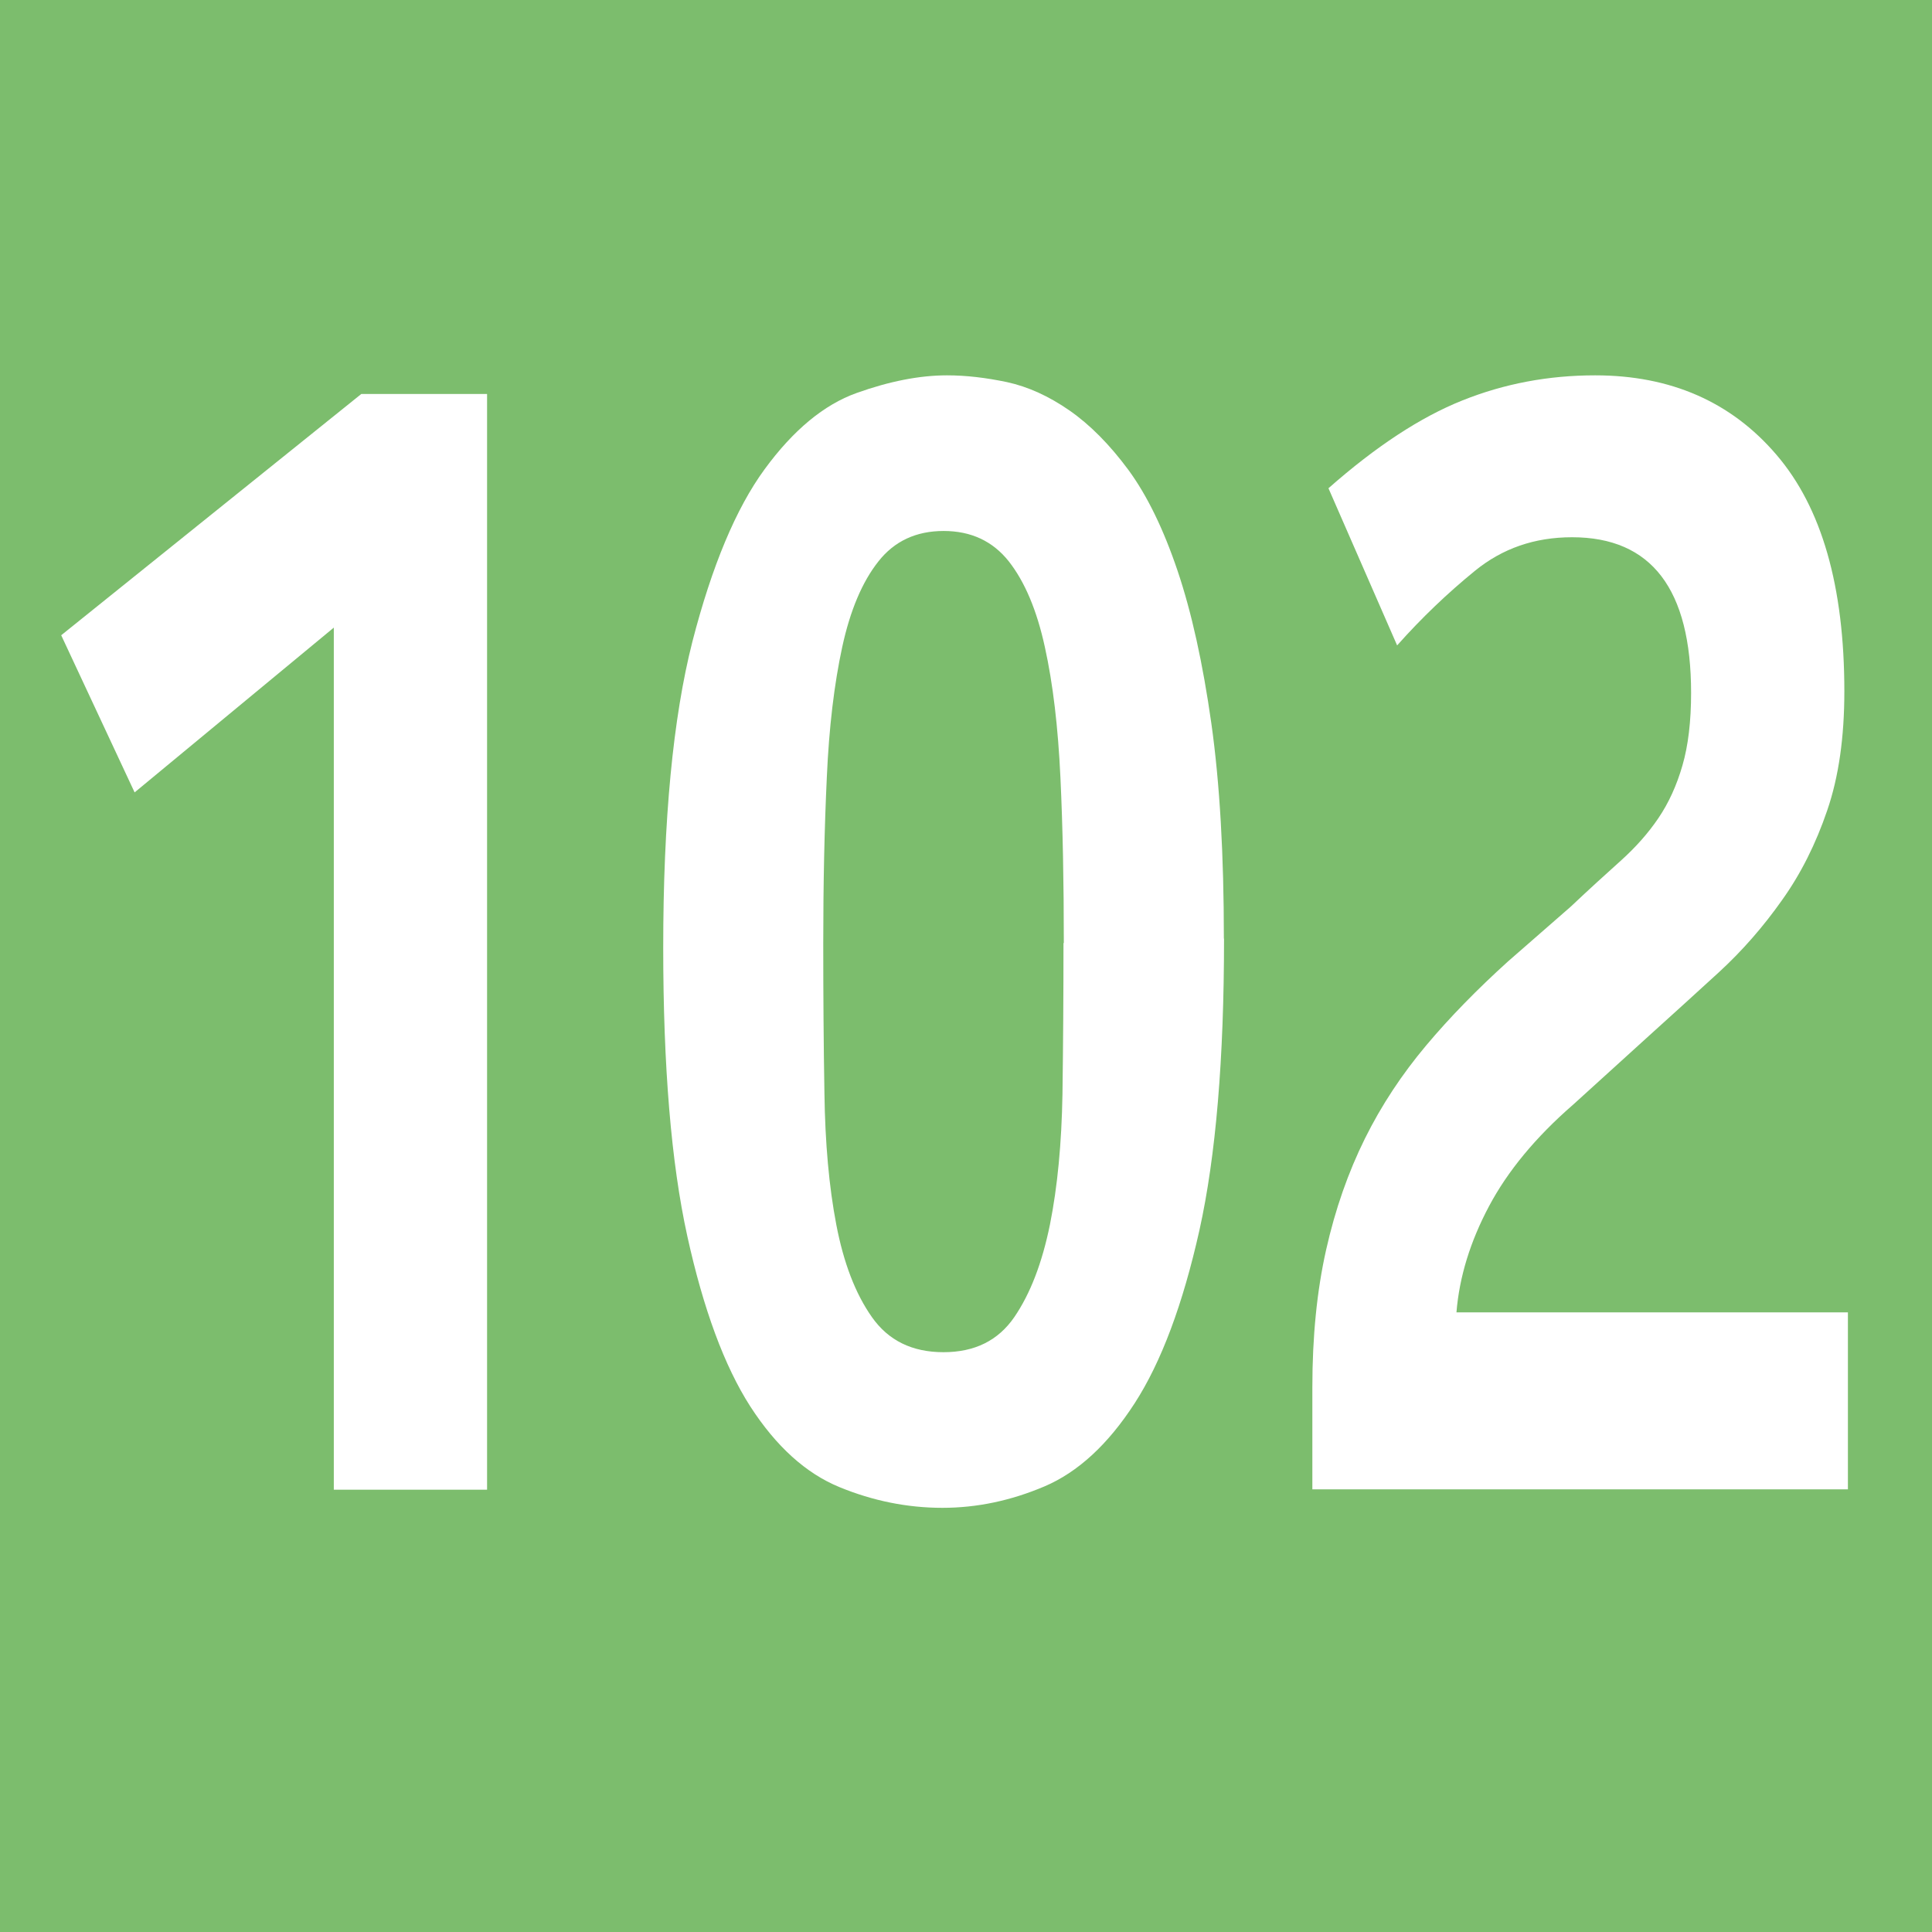 <?xml version="1.0" encoding="UTF-8"?><svg id="uuid-91c3448b-d427-4877-b1ca-3103f80ec242" xmlns="http://www.w3.org/2000/svg" viewBox="0 0 11.396 11.396"><defs><style>.uuid-212ca3c7-aa88-4756-be77-32553e7391c6{fill:#fff;}.uuid-043456fa-b586-40b5-8c90-0ddba04a2702{fill:#7cbd6d;}</style></defs><g id="uuid-3cd51ffb-55d0-457b-ab43-93dee25eedb4"><g><rect class="uuid-043456fa-b586-40b5-8c90-0ddba04a2702" width="11.396" height="11.396"/><g><path class="uuid-212ca3c7-aa88-4756-be77-32553e7391c6" d="M1.969,3.701l-1.175,.972-.433-.927,1.77-1.423h.742v6.463h-.904V3.701Z"/><path class="uuid-212ca3c7-aa88-4756-be77-32553e7391c6" d="M7.22,5.537c0,.708-.048,1.281-.145,1.719-.098,.438-.225,.778-.382,1.021s-.335,.407-.533,.491-.398,.126-.601,.126c-.207,0-.41-.041-.607-.122-.198-.081-.374-.24-.527-.477-.152-.237-.276-.572-.371-1.004s-.142-.999-.142-1.701c0-.756,.058-1.357,.172-1.805,.115-.446,.257-.786,.426-1.017,.169-.231,.35-.381,.543-.45s.371-.104,.533-.104c.113,0,.23,.014,.354,.04,.124,.027,.247,.083,.368,.167s.237,.201,.348,.351c.11,.15,.207,.349,.29,.595s.149,.546,.199,.899c.05,.354,.074,.777,.074,1.27Zm-.945,.026c0-.354-.006-.679-.02-.977-.014-.297-.044-.553-.092-.77-.047-.216-.118-.384-.212-.504-.095-.12-.223-.18-.385-.18s-.291,.06-.385,.18c-.095,.12-.166,.288-.213,.504-.047,.217-.078,.473-.091,.77-.014,.298-.021,.623-.021,.977,0,.301,.002,.596,.007,.887,.004,.291,.027,.55,.07,.774s.112,.406,.21,.545c.097,.138,.237,.207,.422,.207s.323-.069,.418-.207c.095-.139,.164-.32,.21-.545,.045-.225,.069-.481,.074-.77,.004-.288,.006-.585,.006-.892Z"/><path class="uuid-212ca3c7-aa88-4756-be77-32553e7391c6" d="M7.741,8.786v-.604c0-.3,.027-.569,.081-.81s.131-.459,.229-.657,.22-.381,.361-.549,.303-.333,.482-.495l.371-.324c.108-.102,.206-.191,.294-.27s.162-.162,.223-.252,.108-.193,.142-.311c.034-.117,.051-.26,.051-.428,0-.612-.234-.918-.702-.918-.221,0-.411,.066-.573,.198s-.315,.278-.459,.44l-.405-.927c.279-.246,.542-.419,.79-.518,.247-.099,.508-.148,.783-.148,.445,0,.802,.156,1.069,.468,.268,.312,.401,.777,.401,1.396,0,.27-.033,.504-.101,.702-.067,.197-.156,.375-.267,.53-.11,.156-.234,.298-.371,.424-.138,.126-.276,.252-.416,.378l-.445,.404c-.221,.192-.386,.392-.496,.599s-.175,.416-.192,.626h2.309v1.044h-3.159Z"/></g><rect class="uuid-043456fa-b586-40b5-8c90-0ddba04a2702" width="11.396" height="11.396"/><g><path class="uuid-212ca3c7-aa88-4756-be77-32553e7391c6" d="M1.969,3.702l-1.175,.972-.433-.927,1.77-1.423h.742v6.463h-.904V3.702Z"/><path class="uuid-212ca3c7-aa88-4756-be77-32553e7391c6" d="M7.22,5.537c0,.708-.048,1.281-.145,1.719-.098,.438-.225,.778-.382,1.021s-.335,.407-.533,.491-.398,.126-.601,.126c-.207,0-.41-.041-.607-.122-.198-.081-.374-.24-.527-.477-.152-.237-.276-.572-.371-1.004s-.142-.999-.142-1.701c0-.756,.058-1.357,.172-1.805,.115-.446,.257-.786,.426-1.017,.169-.231,.35-.381,.543-.45s.371-.104,.533-.104c.113,0,.23,.014,.354,.04,.124,.027,.247,.083,.368,.167s.237,.201,.348,.351c.11,.15,.207,.349,.29,.595s.149,.546,.199,.899c.05,.354,.074,.777,.074,1.27Zm-.945,.026c0-.354-.006-.679-.02-.977-.014-.297-.044-.553-.092-.77-.047-.216-.118-.384-.212-.504-.095-.12-.223-.18-.385-.18s-.291,.06-.385,.18c-.095,.12-.166,.288-.213,.504-.047,.217-.078,.473-.091,.77-.014,.298-.021,.623-.021,.977,0,.301,.002,.596,.007,.887,.004,.291,.027,.55,.07,.774s.112,.406,.21,.545c.097,.138,.237,.207,.422,.207s.323-.069,.418-.207c.095-.139,.164-.32,.21-.545,.045-.225,.069-.481,.074-.77,.004-.288,.006-.585,.006-.892Z"/><path class="uuid-212ca3c7-aa88-4756-be77-32553e7391c6" d="M7.741,8.787v-.604c0-.3,.027-.569,.081-.81s.131-.459,.229-.657,.22-.381,.361-.549,.303-.333,.482-.495l.371-.324c.108-.102,.206-.191,.294-.27s.162-.162,.223-.252,.108-.193,.142-.311c.034-.117,.051-.26,.051-.428,0-.612-.234-.918-.702-.918-.221,0-.411,.066-.573,.198s-.315,.278-.459,.44l-.405-.927c.279-.246,.542-.419,.79-.518,.247-.099,.508-.148,.783-.148,.445,0,.802,.156,1.069,.468,.268,.312,.401,.777,.401,1.396,0,.27-.033,.504-.101,.702-.067,.197-.156,.375-.267,.53-.11,.156-.234,.298-.371,.424-.138,.126-.276,.252-.416,.378l-.445,.404c-.221,.192-.386,.392-.496,.599s-.175,.416-.192,.626h2.309v1.044h-3.159Z"/></g></g></g></svg>
